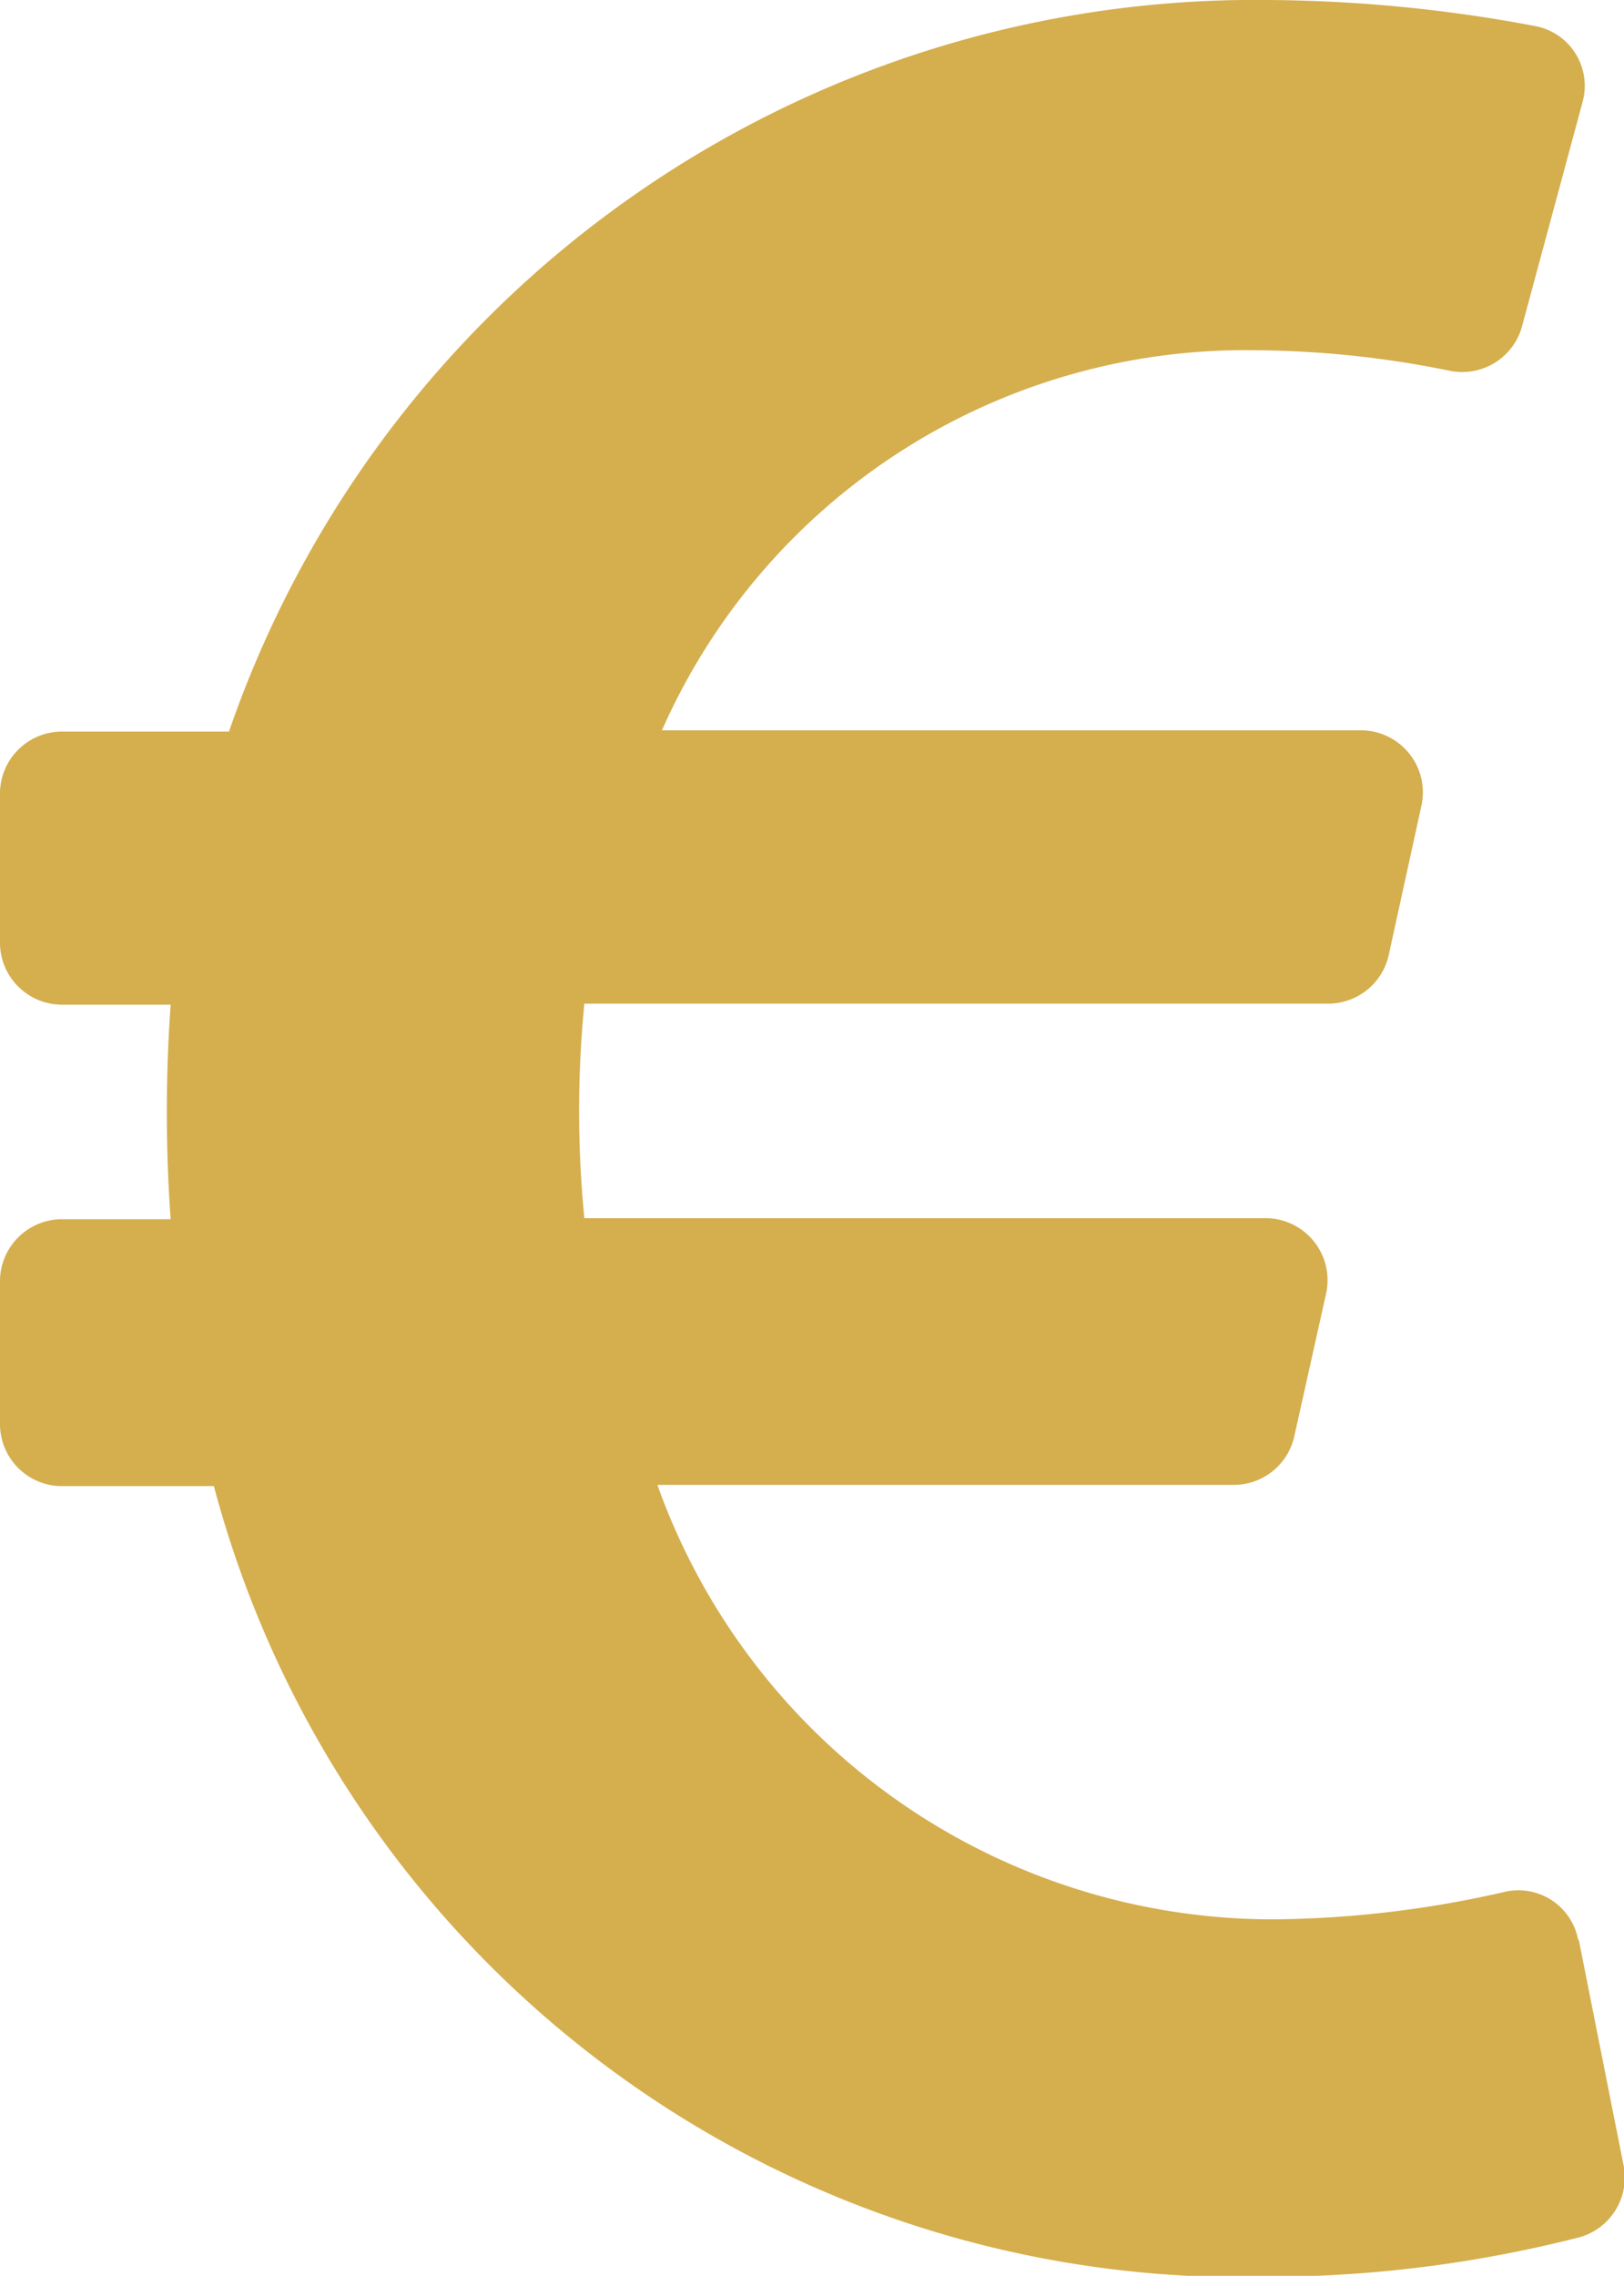 <svg xmlns="http://www.w3.org/2000/svg" width="7.851" height="11" viewBox="0 0 7.851 11"><path d="M7.629,11.624a.294.294,0,0,0-.354-.23,5.158,5.158,0,0,1-1.115.133,3.161,3.161,0,0,1-2.982-2.1H5.969a.3.3,0,0,0,.287-.23l.156-.7a.3.3,0,0,0-.287-.359h-3.3a5.3,5.3,0,0,1,0-1.037h3.6a.3.3,0,0,0,.288-.232l.16-.731a.3.3,0,0,0-.288-.358H3.2A3.084,3.084,0,0,1,6.084,3.943a4.809,4.809,0,0,1,.929.1.3.3,0,0,0,.344-.212l.294-1.089a.294.294,0,0,0-.229-.366A7.15,7.15,0,0,0,6.129,2.25,5.247,5.247,0,0,0,1.107,5.786H.295A.3.3,0,0,0,0,6.08v.731a.3.3,0,0,0,.295.295h.53a7.289,7.289,0,0,0,0,1.037H.295A.3.3,0,0,0,0,8.438v.7a.3.3,0,0,0,.295.295h.739a5.144,5.144,0,0,0,5.1,3.822,6.124,6.124,0,0,0,1.5-.191.3.3,0,0,0,.216-.343l-.217-1.092Z" transform="translate(0 -2.25)" fill="#d5ae4e"/></svg>
